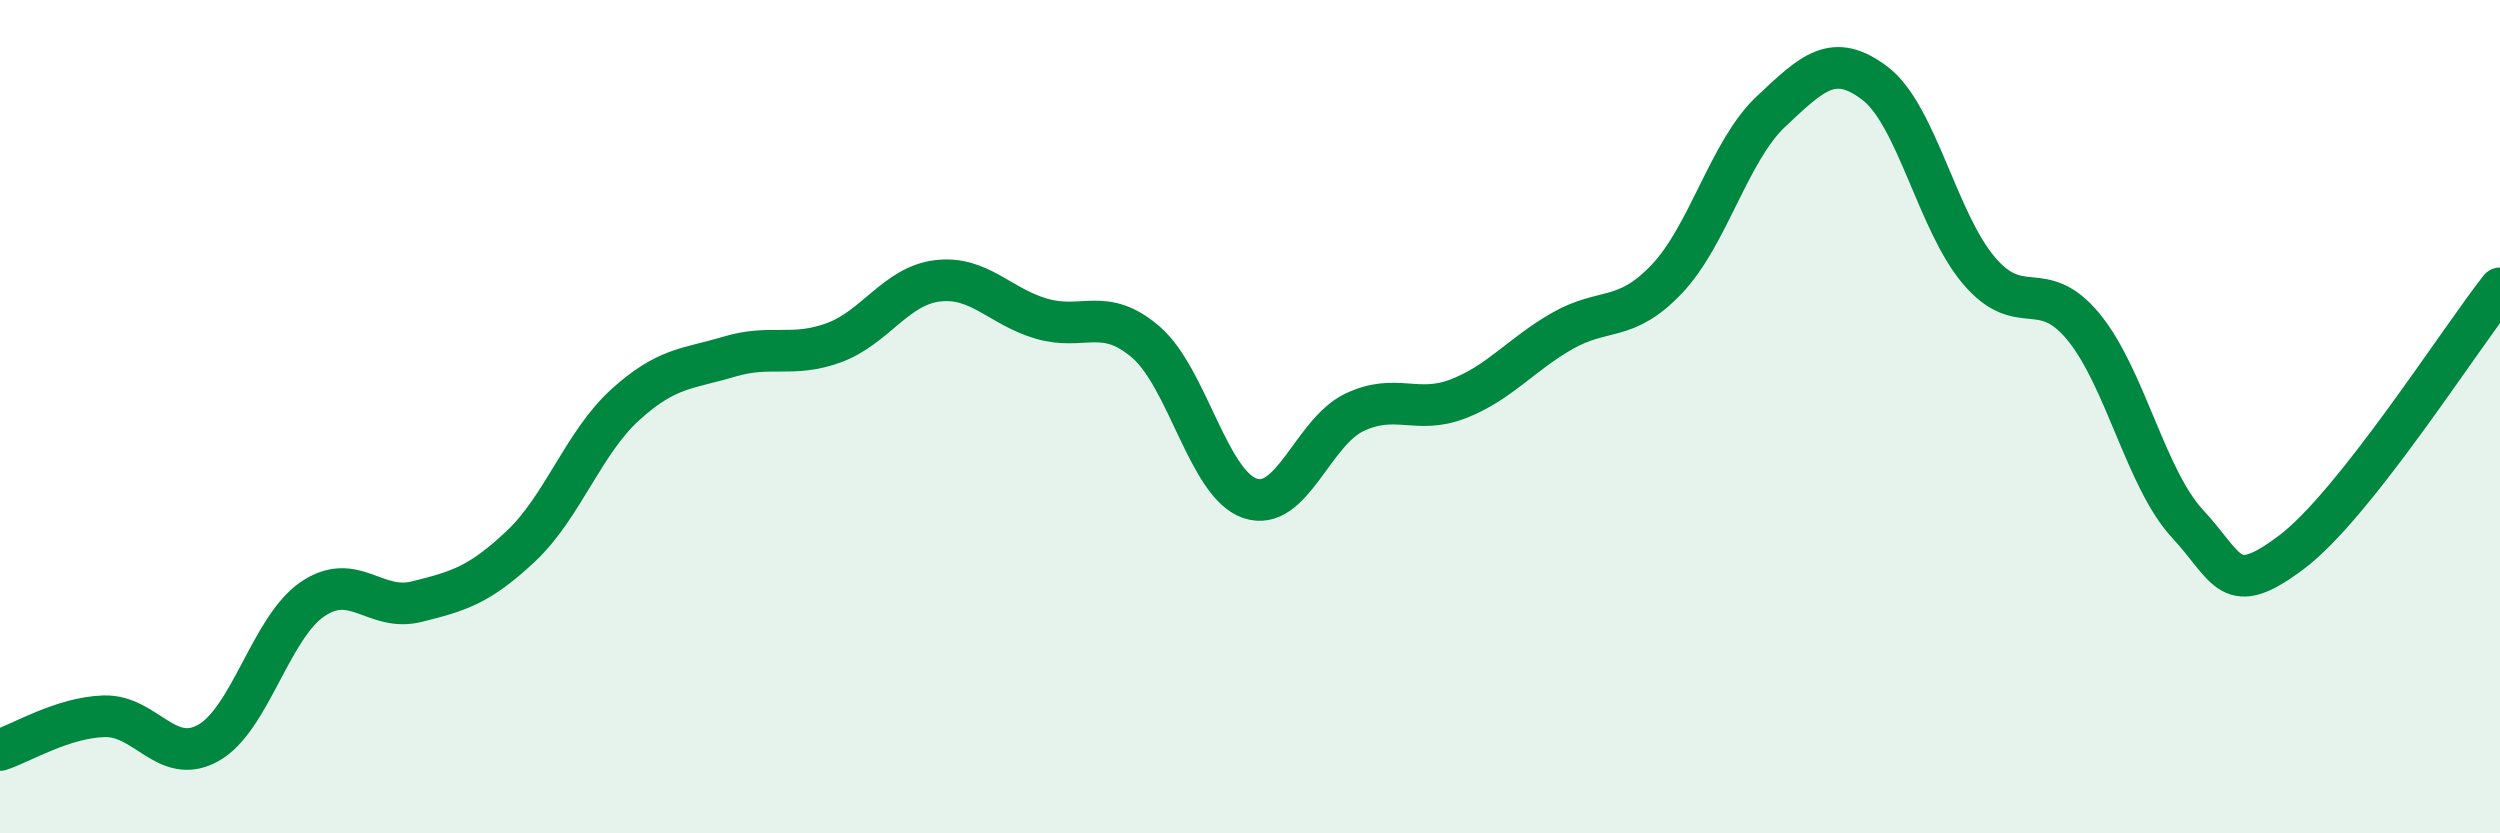 
    <svg width="60" height="20" viewBox="0 0 60 20" xmlns="http://www.w3.org/2000/svg">
      <path
        d="M 0,18 C 0.5,17.84 1.5,17.22 2.5,17.19 C 3.5,17.16 4,18.39 5,17.83 C 6,17.27 6.5,15.06 7.5,14.38 C 8.5,13.7 9,14.69 10,14.44 C 11,14.19 11.5,14.05 12.5,13.11 C 13.5,12.17 14,10.63 15,9.72 C 16,8.81 16.5,8.86 17.5,8.56 C 18.5,8.26 19,8.59 20,8.23 C 21,7.87 21.5,6.86 22.5,6.74 C 23.5,6.62 24,7.36 25,7.65 C 26,7.94 26.5,7.35 27.5,8.21 C 28.5,9.07 29,11.62 30,11.96 C 31,12.3 31.5,10.38 32.5,9.9 C 33.5,9.42 34,9.96 35,9.57 C 36,9.18 36.5,8.51 37.5,7.94 C 38.5,7.37 39,7.75 40,6.7 C 41,5.65 41.5,3.62 42.5,2.68 C 43.5,1.74 44,1.24 45,2 C 46,2.76 46.5,5.33 47.5,6.5 C 48.5,7.67 49,6.63 50,7.84 C 51,9.05 51.5,11.49 52.5,12.57 C 53.5,13.65 53.5,14.38 55,13.25 C 56.5,12.12 59,8.19 60,6.92L60 20L0 20Z"
        fill="#008740"
        opacity="0.1"
        stroke-linecap="round"
        stroke-linejoin="round"
      />
      <path
        d="M 0,18 C 0.5,17.84 1.5,17.22 2.5,17.19 C 3.5,17.16 4,18.39 5,17.83 C 6,17.27 6.5,15.06 7.5,14.38 C 8.5,13.7 9,14.69 10,14.44 C 11,14.19 11.5,14.05 12.5,13.11 C 13.5,12.17 14,10.63 15,9.72 C 16,8.81 16.5,8.86 17.5,8.56 C 18.5,8.26 19,8.59 20,8.23 C 21,7.87 21.5,6.86 22.5,6.74 C 23.5,6.62 24,7.36 25,7.65 C 26,7.94 26.5,7.35 27.5,8.21 C 28.5,9.07 29,11.62 30,11.96 C 31,12.3 31.5,10.38 32.5,9.9 C 33.5,9.42 34,9.96 35,9.57 C 36,9.18 36.5,8.51 37.5,7.94 C 38.5,7.37 39,7.75 40,6.7 C 41,5.65 41.5,3.62 42.5,2.68 C 43.5,1.74 44,1.24 45,2 C 46,2.76 46.5,5.33 47.5,6.5 C 48.5,7.67 49,6.63 50,7.84 C 51,9.05 51.5,11.49 52.5,12.57 C 53.5,13.65 53.5,14.38 55,13.25 C 56.5,12.12 59,8.19 60,6.92"
        stroke="#008740"
        stroke-width="1"
        fill="none"
        stroke-linecap="round"
        stroke-linejoin="round"
      />
    </svg>
  